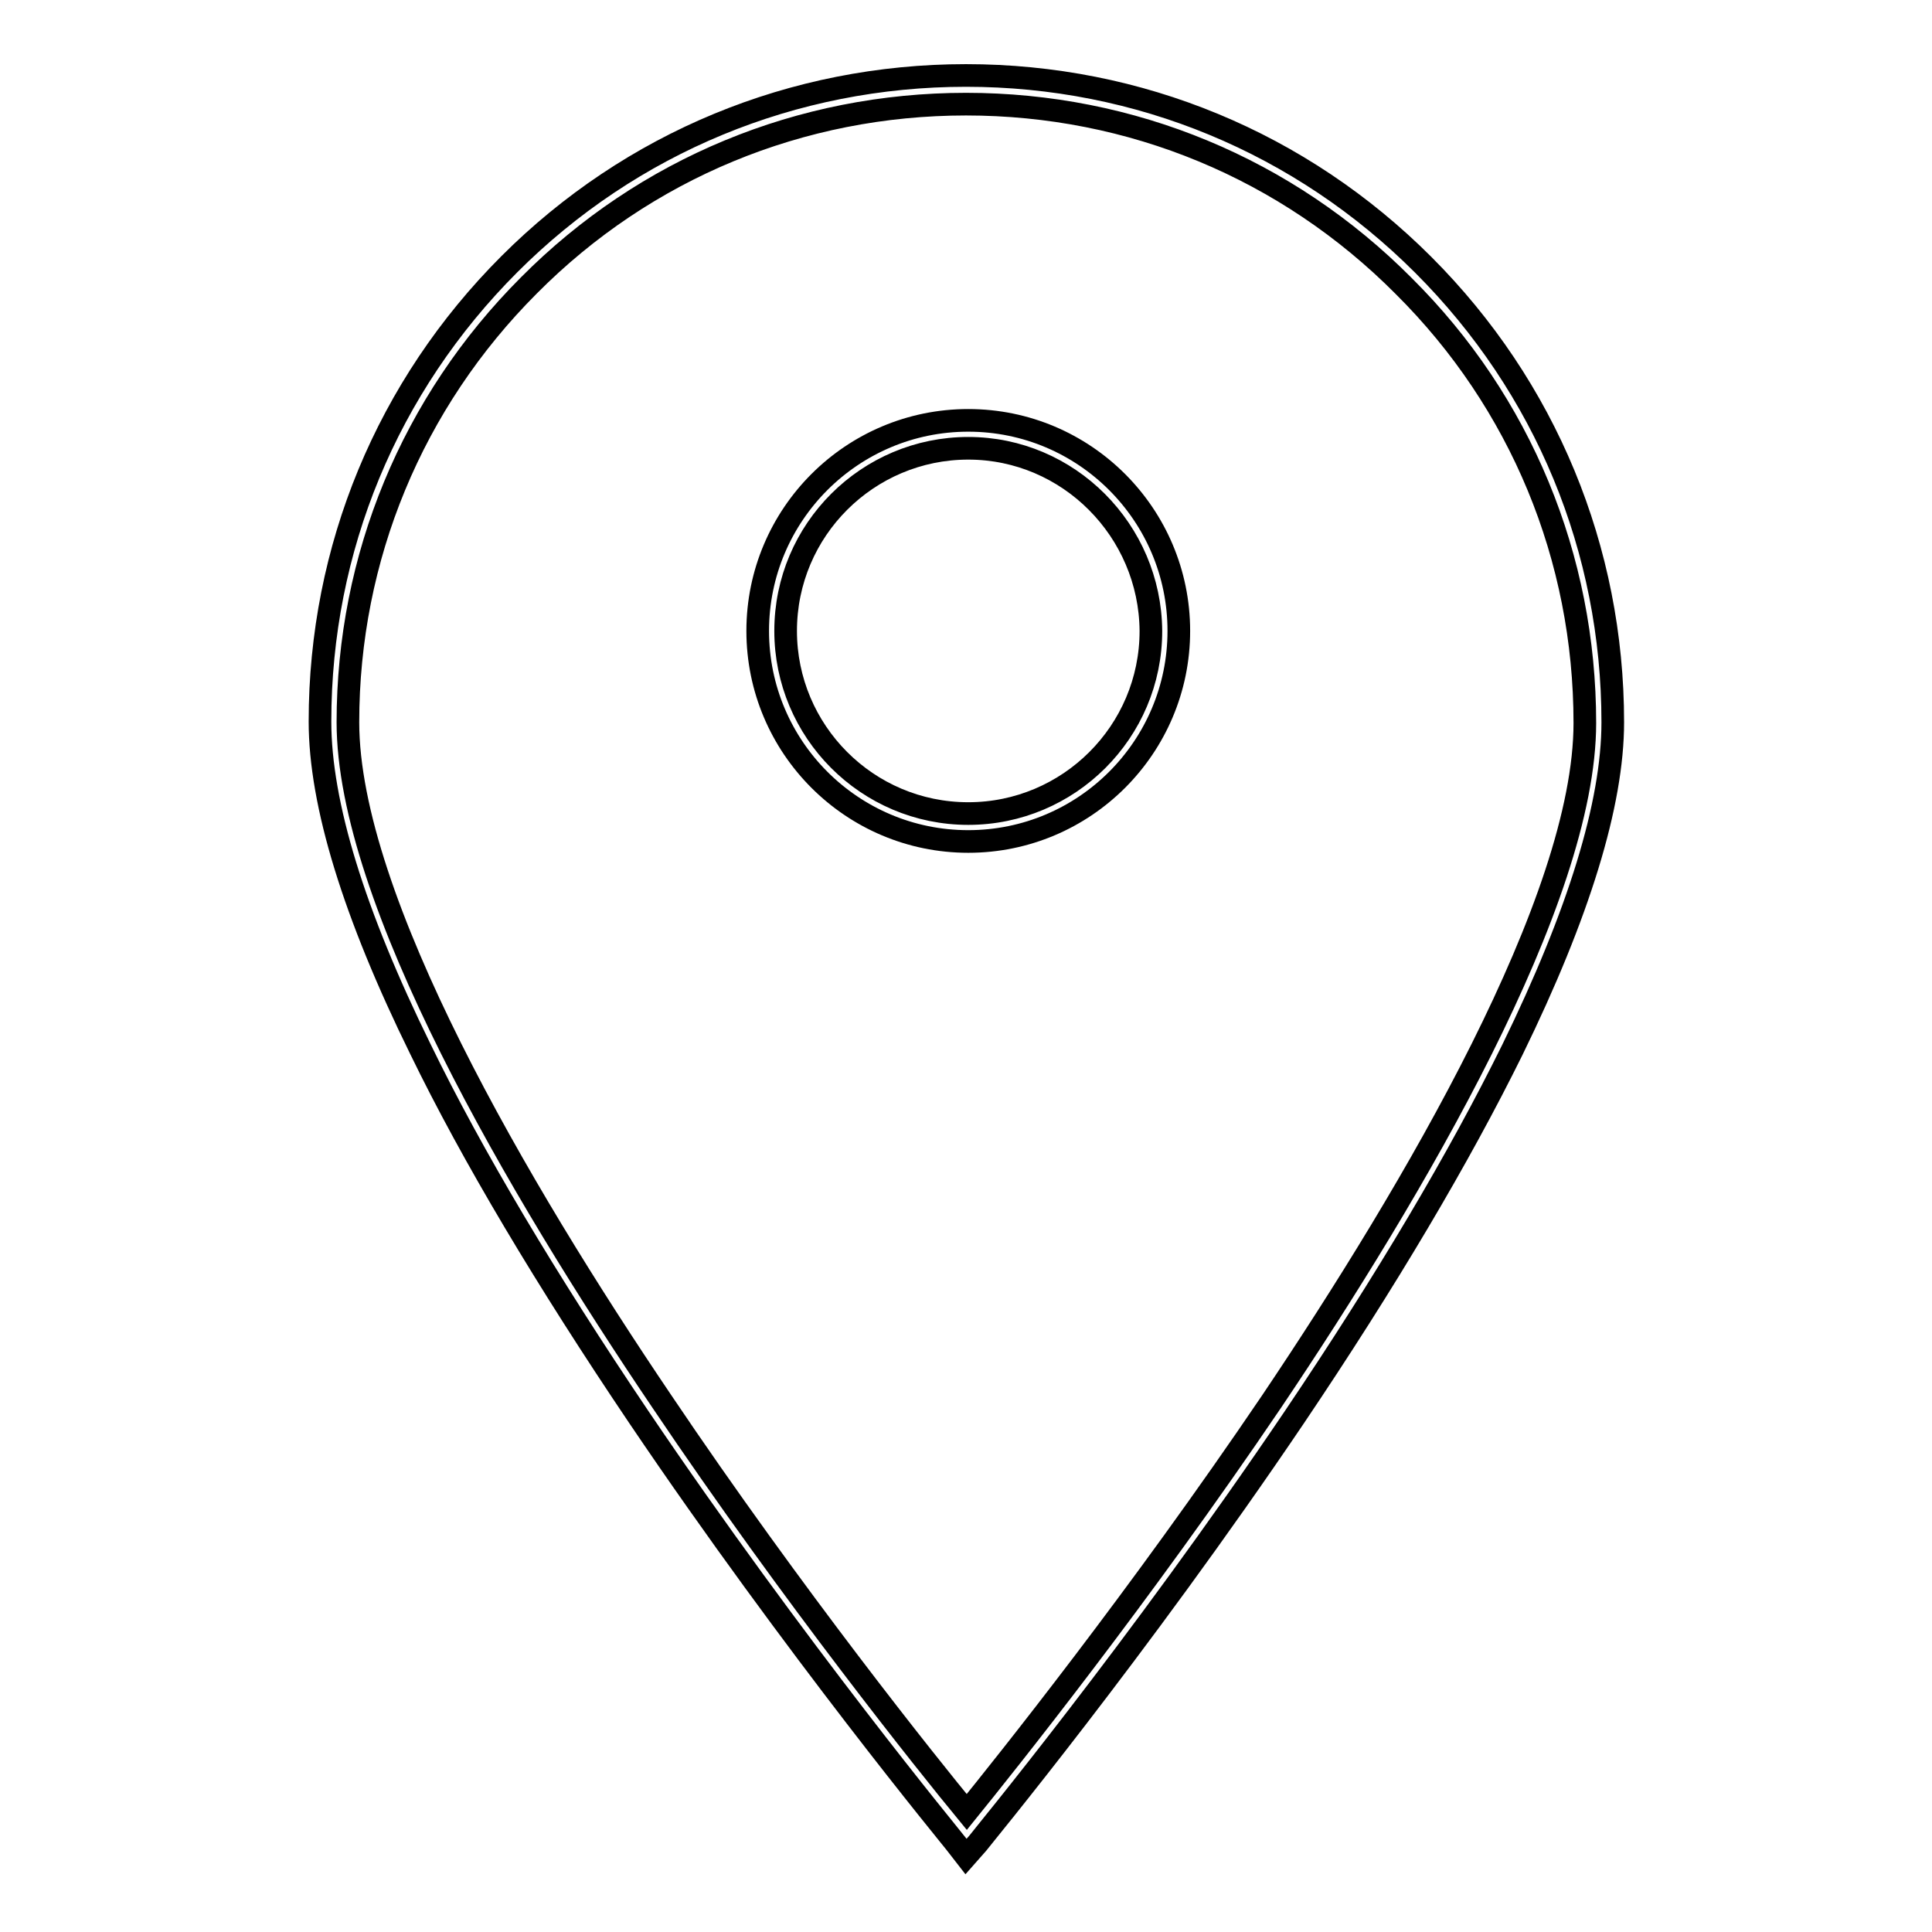 <?xml version="1.0" encoding="utf-8"?>
<!-- Svg Vector Icons : http://www.onlinewebfonts.com/icon -->
<!DOCTYPE svg PUBLIC "-//W3C//DTD SVG 1.1//EN" "http://www.w3.org/Graphics/SVG/1.1/DTD/svg11.dtd">
<svg version="1.1" xmlns="http://www.w3.org/2000/svg" xmlns:xlink="http://www.w3.org/1999/xlink" x="0px" y="0px" viewBox="0 0 256 256" enable-background="new 0 0 256 256" xml:space="preserve">
<g><g><path stroke-width="3" fill-opacity="0" stroke="#000000"  d="M128,246l-1.4-1.8c-0.2-0.3-21.2-25.7-42-56.5c-12.2-18.1-22-34.5-28.9-48.7c-8.8-17.9-13.3-32.5-13.3-43.4c0-22.9,8.9-44.4,25.1-60.6C83.6,18.9,105.1,10,128,10c22.9,0,44.4,8.9,60.6,25.1s25.1,37.7,25.1,60.6c0,10.8-4.5,25.4-13.3,43.4c-7,14.2-16.7,30.6-28.9,48.7c-20.8,30.8-41.8,56.2-42,56.5L128,246z M128,13.8c-21.9,0-42.5,8.5-57.9,24c-15.5,15.5-24,36.1-24,57.9c0,23.4,22.6,61.9,41.6,90c17.5,26,35.3,48.2,40.4,54.4c5.1-6.3,22.8-28.4,40.4-54.4c18.9-28.1,41.5-66.5,41.5-89.9c0-21.9-8.5-42.5-24-57.9C170.5,22.3,149.9,13.8,128,13.8z"/><path stroke-width="3" fill-opacity="0" stroke="#000000"  d="M128.3,111.5c-15.4,0-27.9-12.5-27.9-27.9c0-15.4,12.5-27.9,27.9-27.9c15.4,0,27.9,12.5,27.9,27.9C156.2,99,143.7,111.5,128.3,111.5z M128.3,59.4c-13.3,0-24.2,10.8-24.2,24.2c0,13.3,10.8,24.2,24.2,24.2c13.3,0,24.2-10.8,24.2-24.2C152.4,70.3,141.6,59.4,128.3,59.4z"/></g></g>
</svg>